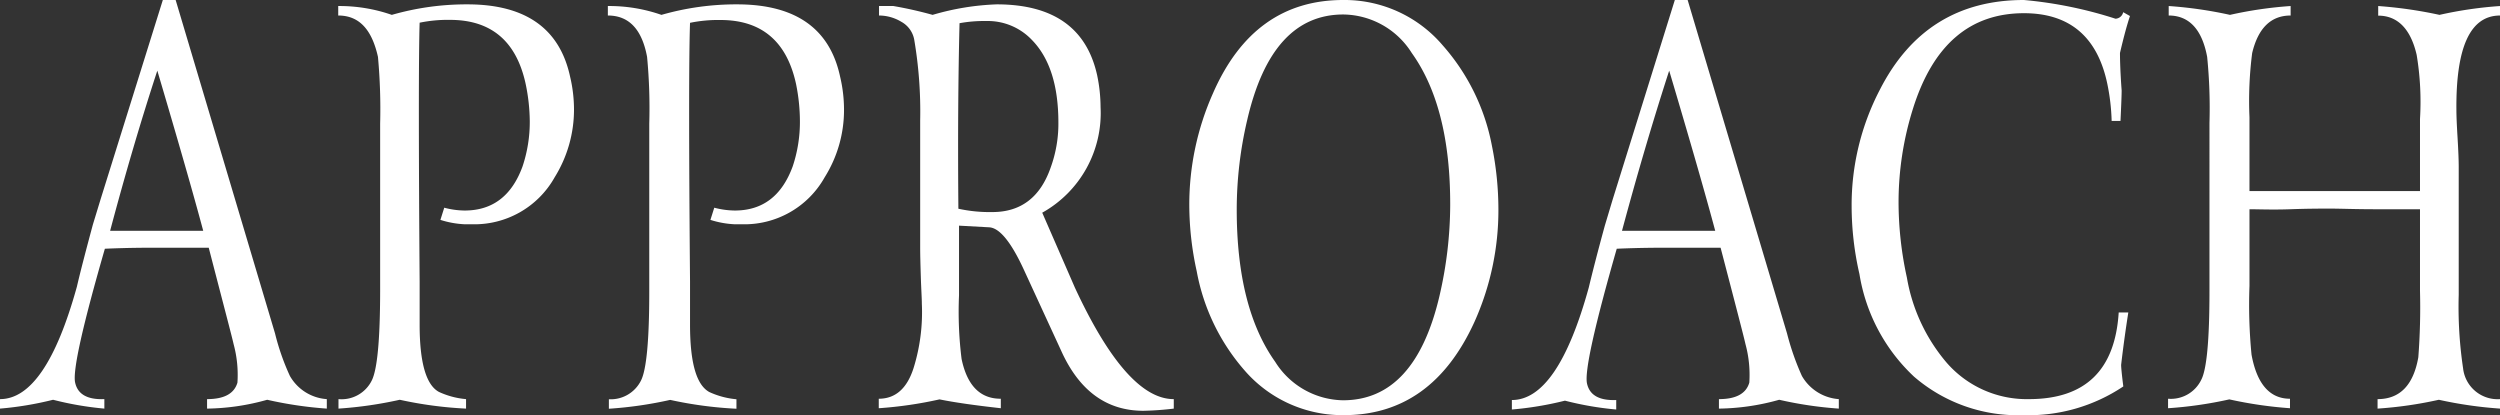 <svg xmlns="http://www.w3.org/2000/svg" viewBox="0 0 194.99 32.38"><rect x="0" y="0" width="194.99" height="32.38" fill="#333333" stroke="none"/><defs><style>.cls-1{fill:#fff;}</style></defs><g id="レイヤー_2" data-name="レイヤー 2"><g id="レイヤー_1-2" data-name="レイヤー 1"><path class="cls-1" d="M25.49,31.13v.74a30.48,30.48,0,0,1-4.65-.69,18,18,0,0,1-4.69.69v-.74q2,0,2.37-1.29a9.17,9.17,0,0,0-.3-3c-.12-.55-.77-3-1.94-7.52-1.73,0-3,0-3.92,0s-2.34,0-4.18.08Q5.56,28.47,5.86,29.84t2.28,1.29v.74a25,25,0,0,1-4-.69A26,26,0,0,1,0,31.87v-.74q3.57,0,6-8.78c.25-1.09.67-2.7,1.24-4.82l.61-2L12.7,0h1l7.75,26a18.41,18.41,0,0,0,1.16,3.32A3.59,3.59,0,0,0,25.49,31.13ZM15.85,18q-1.12-4.19-3.58-12.49Q10.34,11.41,8.59,18h7.26Z"/><path class="cls-1" d="M44.47,6a11.14,11.14,0,0,1,.3,2.54,10,10,0,0,1-1.51,5.29,7.17,7.17,0,0,1-6.5,3.66H36.2a7.24,7.24,0,0,1-1.85-.34l.3-.95a6.34,6.34,0,0,0,1.59.22q3.27,0,4.52-3.45a10.93,10.93,0,0,0,.56-3.53A14.69,14.69,0,0,0,41,6.55c-.72-3.33-2.68-5-5.9-5a10.86,10.86,0,0,0-2.37.22q-.12,3.87,0,20.19v3.36q0,4.44,1.51,5.25a6.33,6.33,0,0,0,2.11.56v.74a30.91,30.91,0,0,1-5.17-.69,31.46,31.46,0,0,1-4.78.69v-.74A2.63,2.63,0,0,0,29,29.67q.64-1.29.65-6.93V9.65a44.67,44.67,0,0,0-.17-5.21C29,2.28,28,1.21,26.38,1.21V.47a12.43,12.43,0,0,1,4.18.69,21.08,21.08,0,0,1,5.9-.82Q43.26.34,44.47,6Z"/><path class="cls-1" d="M65.53,6a11.14,11.14,0,0,1,.3,2.54,9.87,9.87,0,0,1-1.51,5.29,7.17,7.17,0,0,1-6.5,3.66h-.56a7.24,7.24,0,0,1-1.85-.34l.3-.95a6.48,6.48,0,0,0,1.6.22c2.18,0,3.68-1.15,4.52-3.45a10.93,10.93,0,0,0,.56-3.53,14.69,14.69,0,0,0-.3-2.88q-1.08-5-5.9-5a10.86,10.86,0,0,0-2.37.22q-.14,3.87,0,20.19v3.36c0,3,.51,4.71,1.51,5.25a6.4,6.4,0,0,0,2.11.56v.74a31.17,31.17,0,0,1-5.17-.69,31.11,31.11,0,0,1-4.78.69v-.74A2.64,2.64,0,0,0,50,29.67q.64-1.29.64-6.93V9.65a42.35,42.35,0,0,0-.17-5.21c-.4-2.16-1.42-3.23-3.06-3.23V.47a12.34,12.34,0,0,1,4.18.69,21.13,21.13,0,0,1,5.9-.82Q64.33.34,65.53,6Z"/><path class="cls-1" d="M91.55,31.13v.74a23.59,23.59,0,0,1-2.37.17q-4.31,0-6.42-4.7L79.84,21q-1.47-3.18-2.67-3.27l-2.37-.13c0,1.23,0,3,0,5.43A29.66,29.66,0,0,0,75,28q.65,3.11,3.06,3.1v.74c-2.07-.23-3.66-.46-4.78-.69a31.52,31.52,0,0,1-4.74.69v-.74c1.3,0,2.21-.8,2.72-2.41a14.67,14.67,0,0,0,.64-5c0-.43-.05-1.13-.08-2.11s-.05-1.72-.05-2.24V9.39a33.32,33.32,0,0,0-.47-6.33,2,2,0,0,0-1-1.36,3.38,3.38,0,0,0-1.74-.49V.47h1.12a31.13,31.13,0,0,1,3.06.69,20.07,20.07,0,0,1,5-.82q6.63,0,7.84,5.56a12.32,12.32,0,0,1,.26,2.46,8.9,8.9,0,0,1-4.55,8.23l2.55,5.85Q87.88,31.14,91.55,31.13ZM80.47,3.1a4.74,4.74,0,0,0-3.55-1.46,10.46,10.46,0,0,0-2.08.17q-.16,6.42-.09,14.47a11.44,11.44,0,0,0,2.65.26q3.33,0,4.54-3.45a10,10,0,0,0,.61-3.53Q82.55,5.21,80.47,3.1Z"/><path class="cls-1" d="M116.36,11.35a25.07,25.07,0,0,1,.51,5A21.24,21.24,0,0,1,115,25.11q-3.32,7.28-10.21,7.27a10.09,10.09,0,0,1-7.71-3.48,16.16,16.16,0,0,1-3.74-7.74A24.09,24.09,0,0,1,92.76,16a21.35,21.35,0,0,1,1.85-8.73Q97.79,0,104.77,0a10.06,10.06,0,0,1,7.75,3.53A16.42,16.42,0,0,1,116.36,11.35Zm-6.25-7.22a6.39,6.39,0,0,0-5.34-3q-5.59,0-7.49,8.22a30.6,30.6,0,0,0-.82,7q0,7.66,3,11.87a6.36,6.36,0,0,0,5.29,3q5.64,0,7.54-8.21a31.66,31.66,0,0,0,.82-7Q113.13,8.35,110.11,4.13Z"/><path class="cls-1" d="M143.42,31.13v.74a30.15,30.15,0,0,1-4.65-.69,18.05,18.05,0,0,1-4.7.69v-.74q2,0,2.37-1.29a9.17,9.17,0,0,0-.3-3c-.12-.55-.76-3-1.94-7.52-1.72,0-3,0-3.92,0s-2.34,0-4.18.08q-2.62,9.14-2.32,10.51t2.28,1.29v.74a24.72,24.72,0,0,1-4-.69,26,26,0,0,1-4.14.69v-.74q3.58,0,6-8.78c.26-1.09.67-2.7,1.25-4.82l.6-2L130.63,0h1l7.75,26a20.24,20.24,0,0,0,1.16,3.32A3.61,3.61,0,0,0,143.42,31.13ZM133.78,18q-1.12-4.19-3.59-12.49-1.92,5.94-3.68,12.49h7.27Z"/><path class="cls-1" d="M166.13,1.25q-.34,1-.78,2.88c0,.2,0,1.18.13,2.93q0,.48-.09,2.37h-.69a16.24,16.24,0,0,0-.34-2.9c-.77-3.66-2.94-5.5-6.5-5.5q-6.33,0-8.66,7.46a24.35,24.35,0,0,0-1.12,7.33,27.55,27.55,0,0,0,.65,5.83,13.8,13.8,0,0,0,3.06,6.59,8.28,8.28,0,0,0,6.46,2.89q6.58,0,7-6.76H166c-.2,1.27-.39,2.63-.56,4.09,0,.18.05.74.17,1.68a13.28,13.28,0,0,1-7.8,2.24,12.39,12.39,0,0,1-8.52-3,14,14,0,0,1-4.26-8,23.75,23.75,0,0,1-.61-5.26A19.46,19.46,0,0,1,146.62,7q3.57-7,11.24-7A32.76,32.76,0,0,1,165,1.46a.64.64,0,0,0,.6-.51Z"/><path class="cls-1" d="M195,.47v.74c-2.33,0-3.46,2.46-3.41,7.4q0,.64.09,2.13c.06,1,.09,1.75.09,2.26V23a32.57,32.57,0,0,0,.34,5.72A2.71,2.71,0,0,0,195,31.13v.74a32.19,32.19,0,0,1-4.78-.69,31.46,31.46,0,0,1-4.78.69v-.74q2.61,0,3.18-3.27a51.16,51.16,0,0,0,.13-5.17V16.32c-.78,0-1.94,0-3.49,0s-2.71-.05-3.49-.05-1.74,0-3.14.05-2.46,0-3.18,0v6a40,40,0,0,0,.16,5.34c.42,2.3,1.43,3.44,3,3.44v.74a32.34,32.34,0,0,1-4.73-.69,31.46,31.46,0,0,1-4.78.69v-.74a2.63,2.63,0,0,0,2.58-1.46q.65-1.2.65-6.93V9.6a40.19,40.19,0,0,0-.18-5.16c-.4-2.16-1.42-3.23-3-3.23V.47a32.56,32.56,0,0,1,4.78.69,31.22,31.22,0,0,1,4.73-.69v.74c-1.55,0-2.54,1-3,2.93a29.27,29.27,0,0,0-.21,5V14.9h13.3V9.28a22.34,22.34,0,0,0-.26-5c-.46-2-1.47-3.06-3-3.06V.47a34,34,0,0,1,4.78.69A31.11,31.11,0,0,1,195,.47Z"/></g></g></svg>